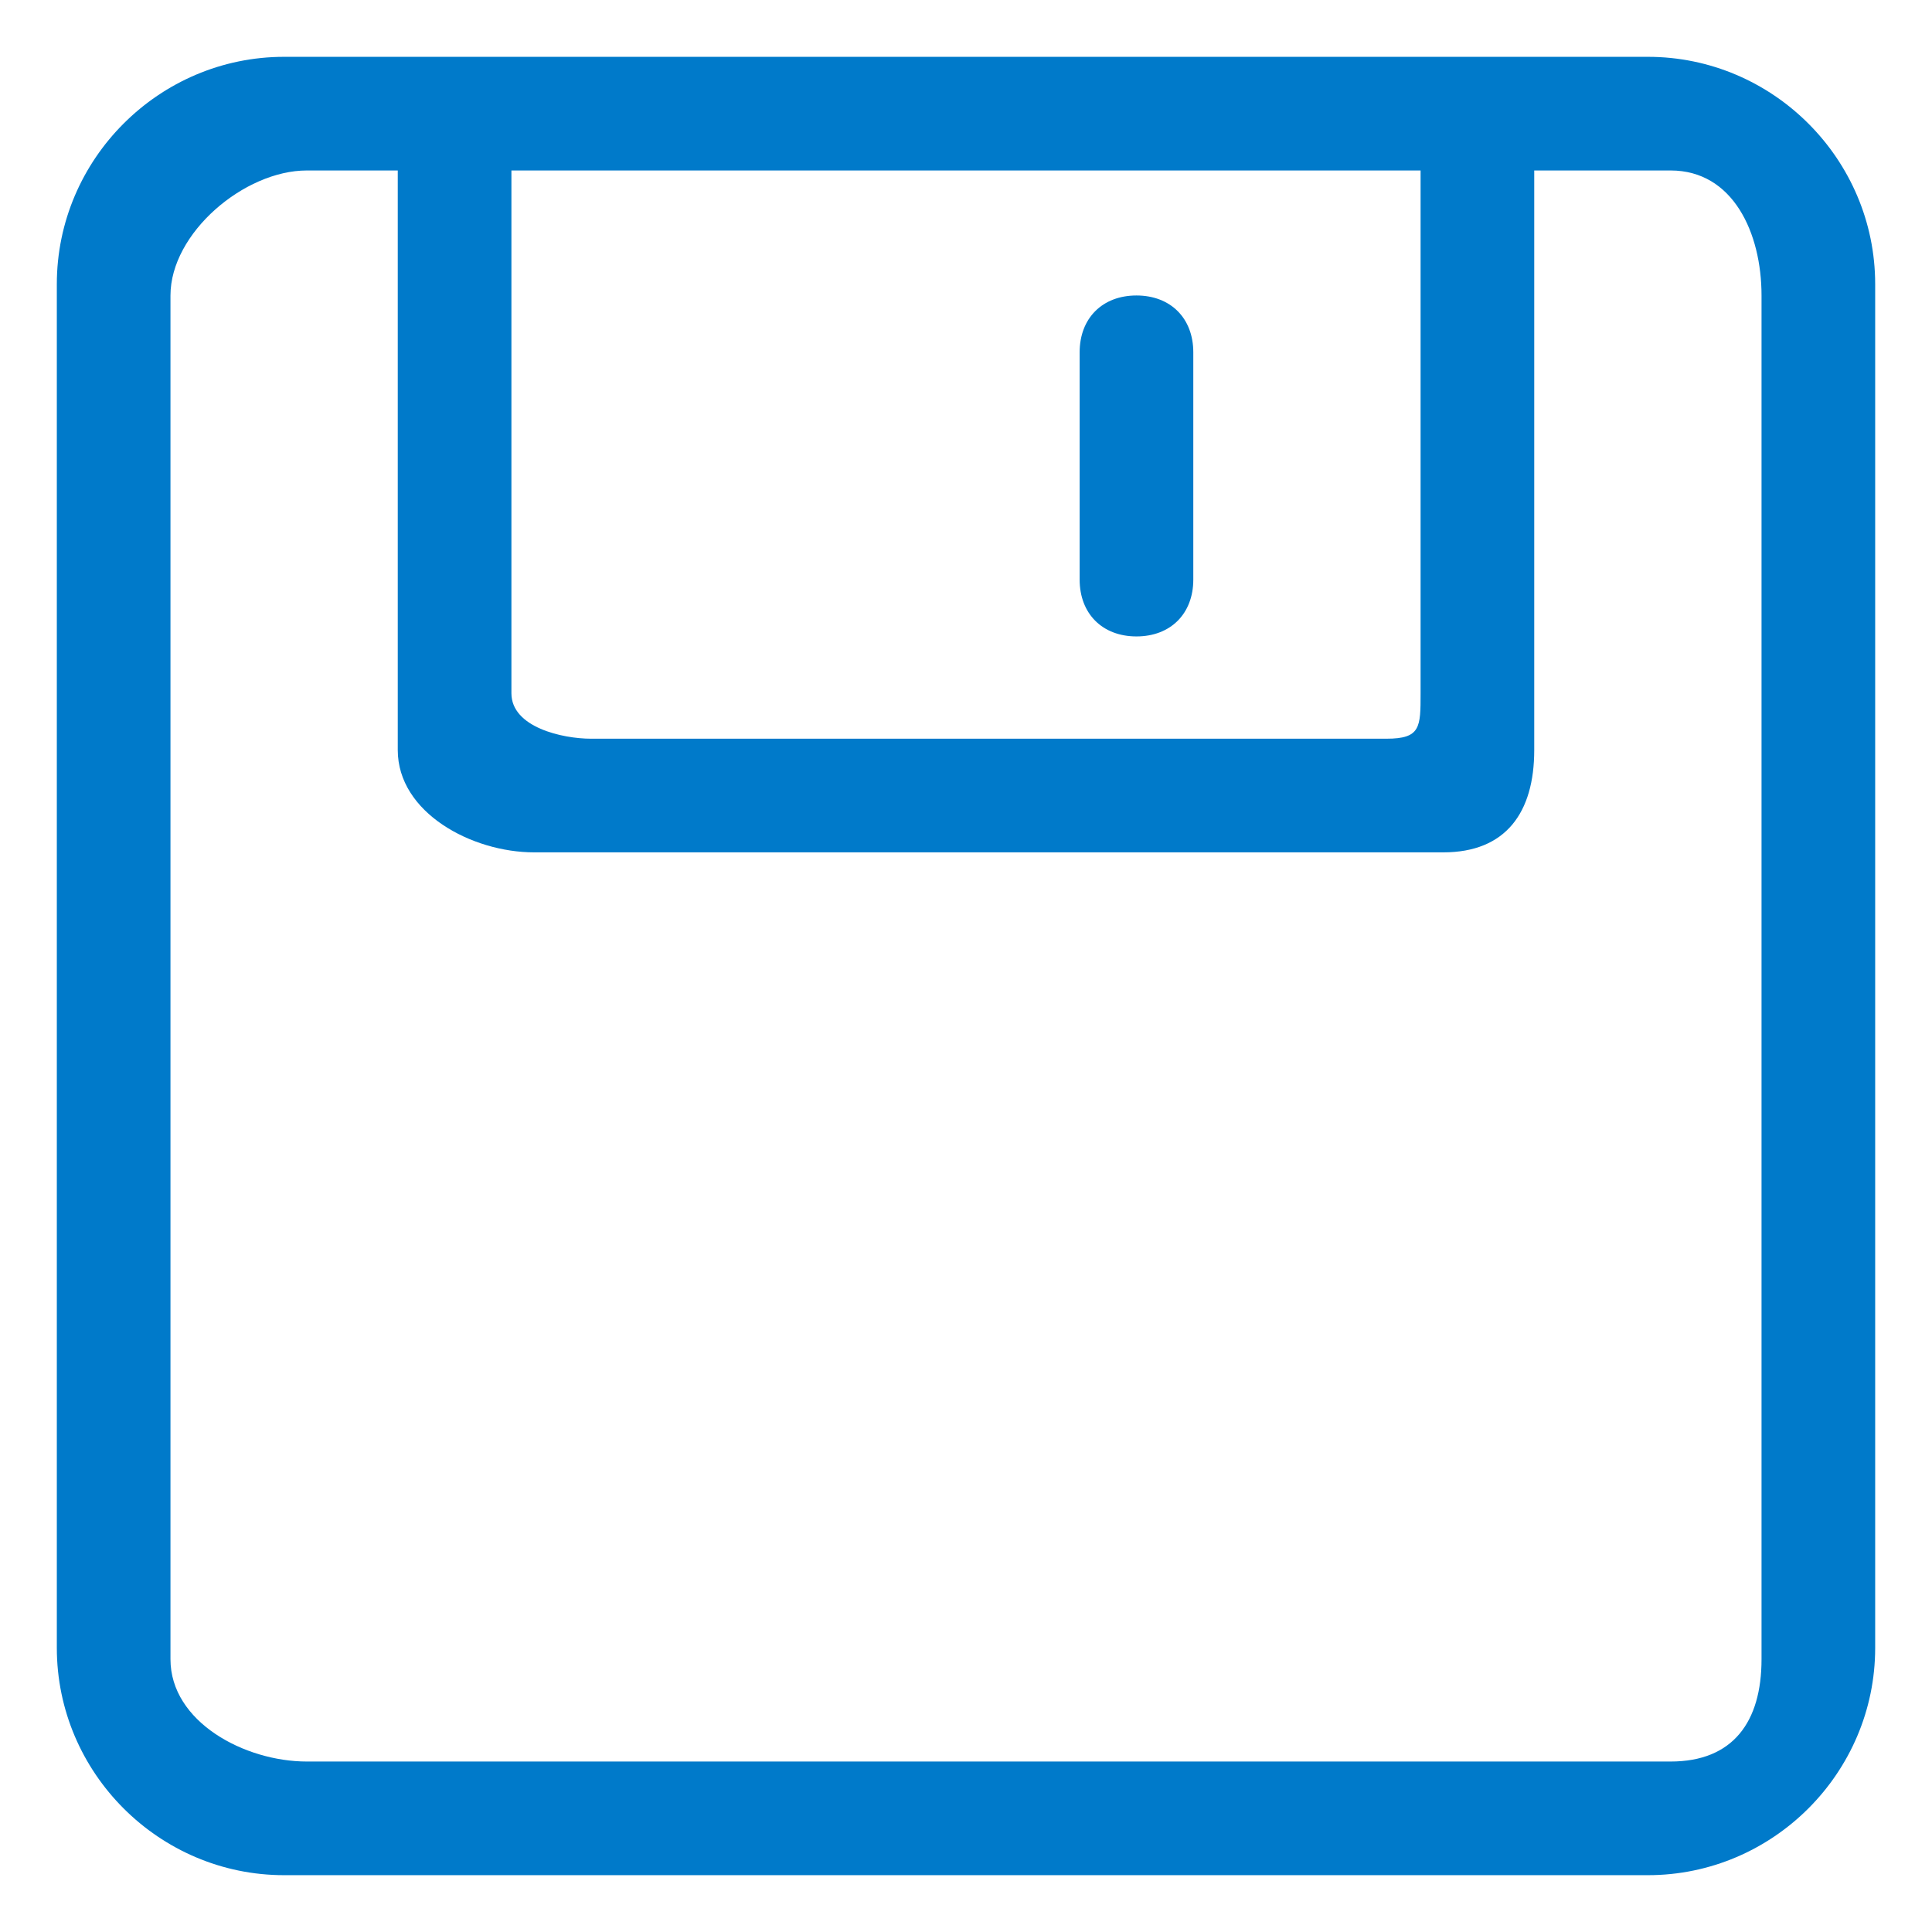 <svg xmlns="http://www.w3.org/2000/svg" width="34" height="34" viewBox="0 0 34 34">
<style type="text/css">
.green {
		fill: #4D8400;
}
.blue {
		fill: #007aca;
}
.purple {
		fill: #915AD5;
}
.white {
		fill: #fff;
}
</style>
	<path class="blue" d="M20,11.2c0.6,0,1-0.4,1-1v-4c0-0.6-0.4-1-1-1s-1,0.4-1,1v4C19,10.8,19.4,11.2,20,11.2z M33,5c0-2.2-1.8-4-4-4
		H5C2.8,1,1,2.8,1,5v24c0,2.2,1.8,4,4,4h24c2.2,0,4-1.8,4-4V5z M9,3h16v9.2c0,0.6,0,0.8-0.6,0.8h-14C9.9,13,9,12.8,9,12.2V3z
		 M31,29.2c0,1.1-0.5,1.8-1.6,1.8h-24C4.3,31,3,30.3,3,29.2v-24C3,4.1,4.3,3,5.4,3H7v10.2C7,14.3,8.3,15,9.4,15h16
		c1.1,0,1.6-0.7,1.6-1.8V3h2.4C30.5,3,31,4.1,31,5.2V29.2z"/>
</svg>